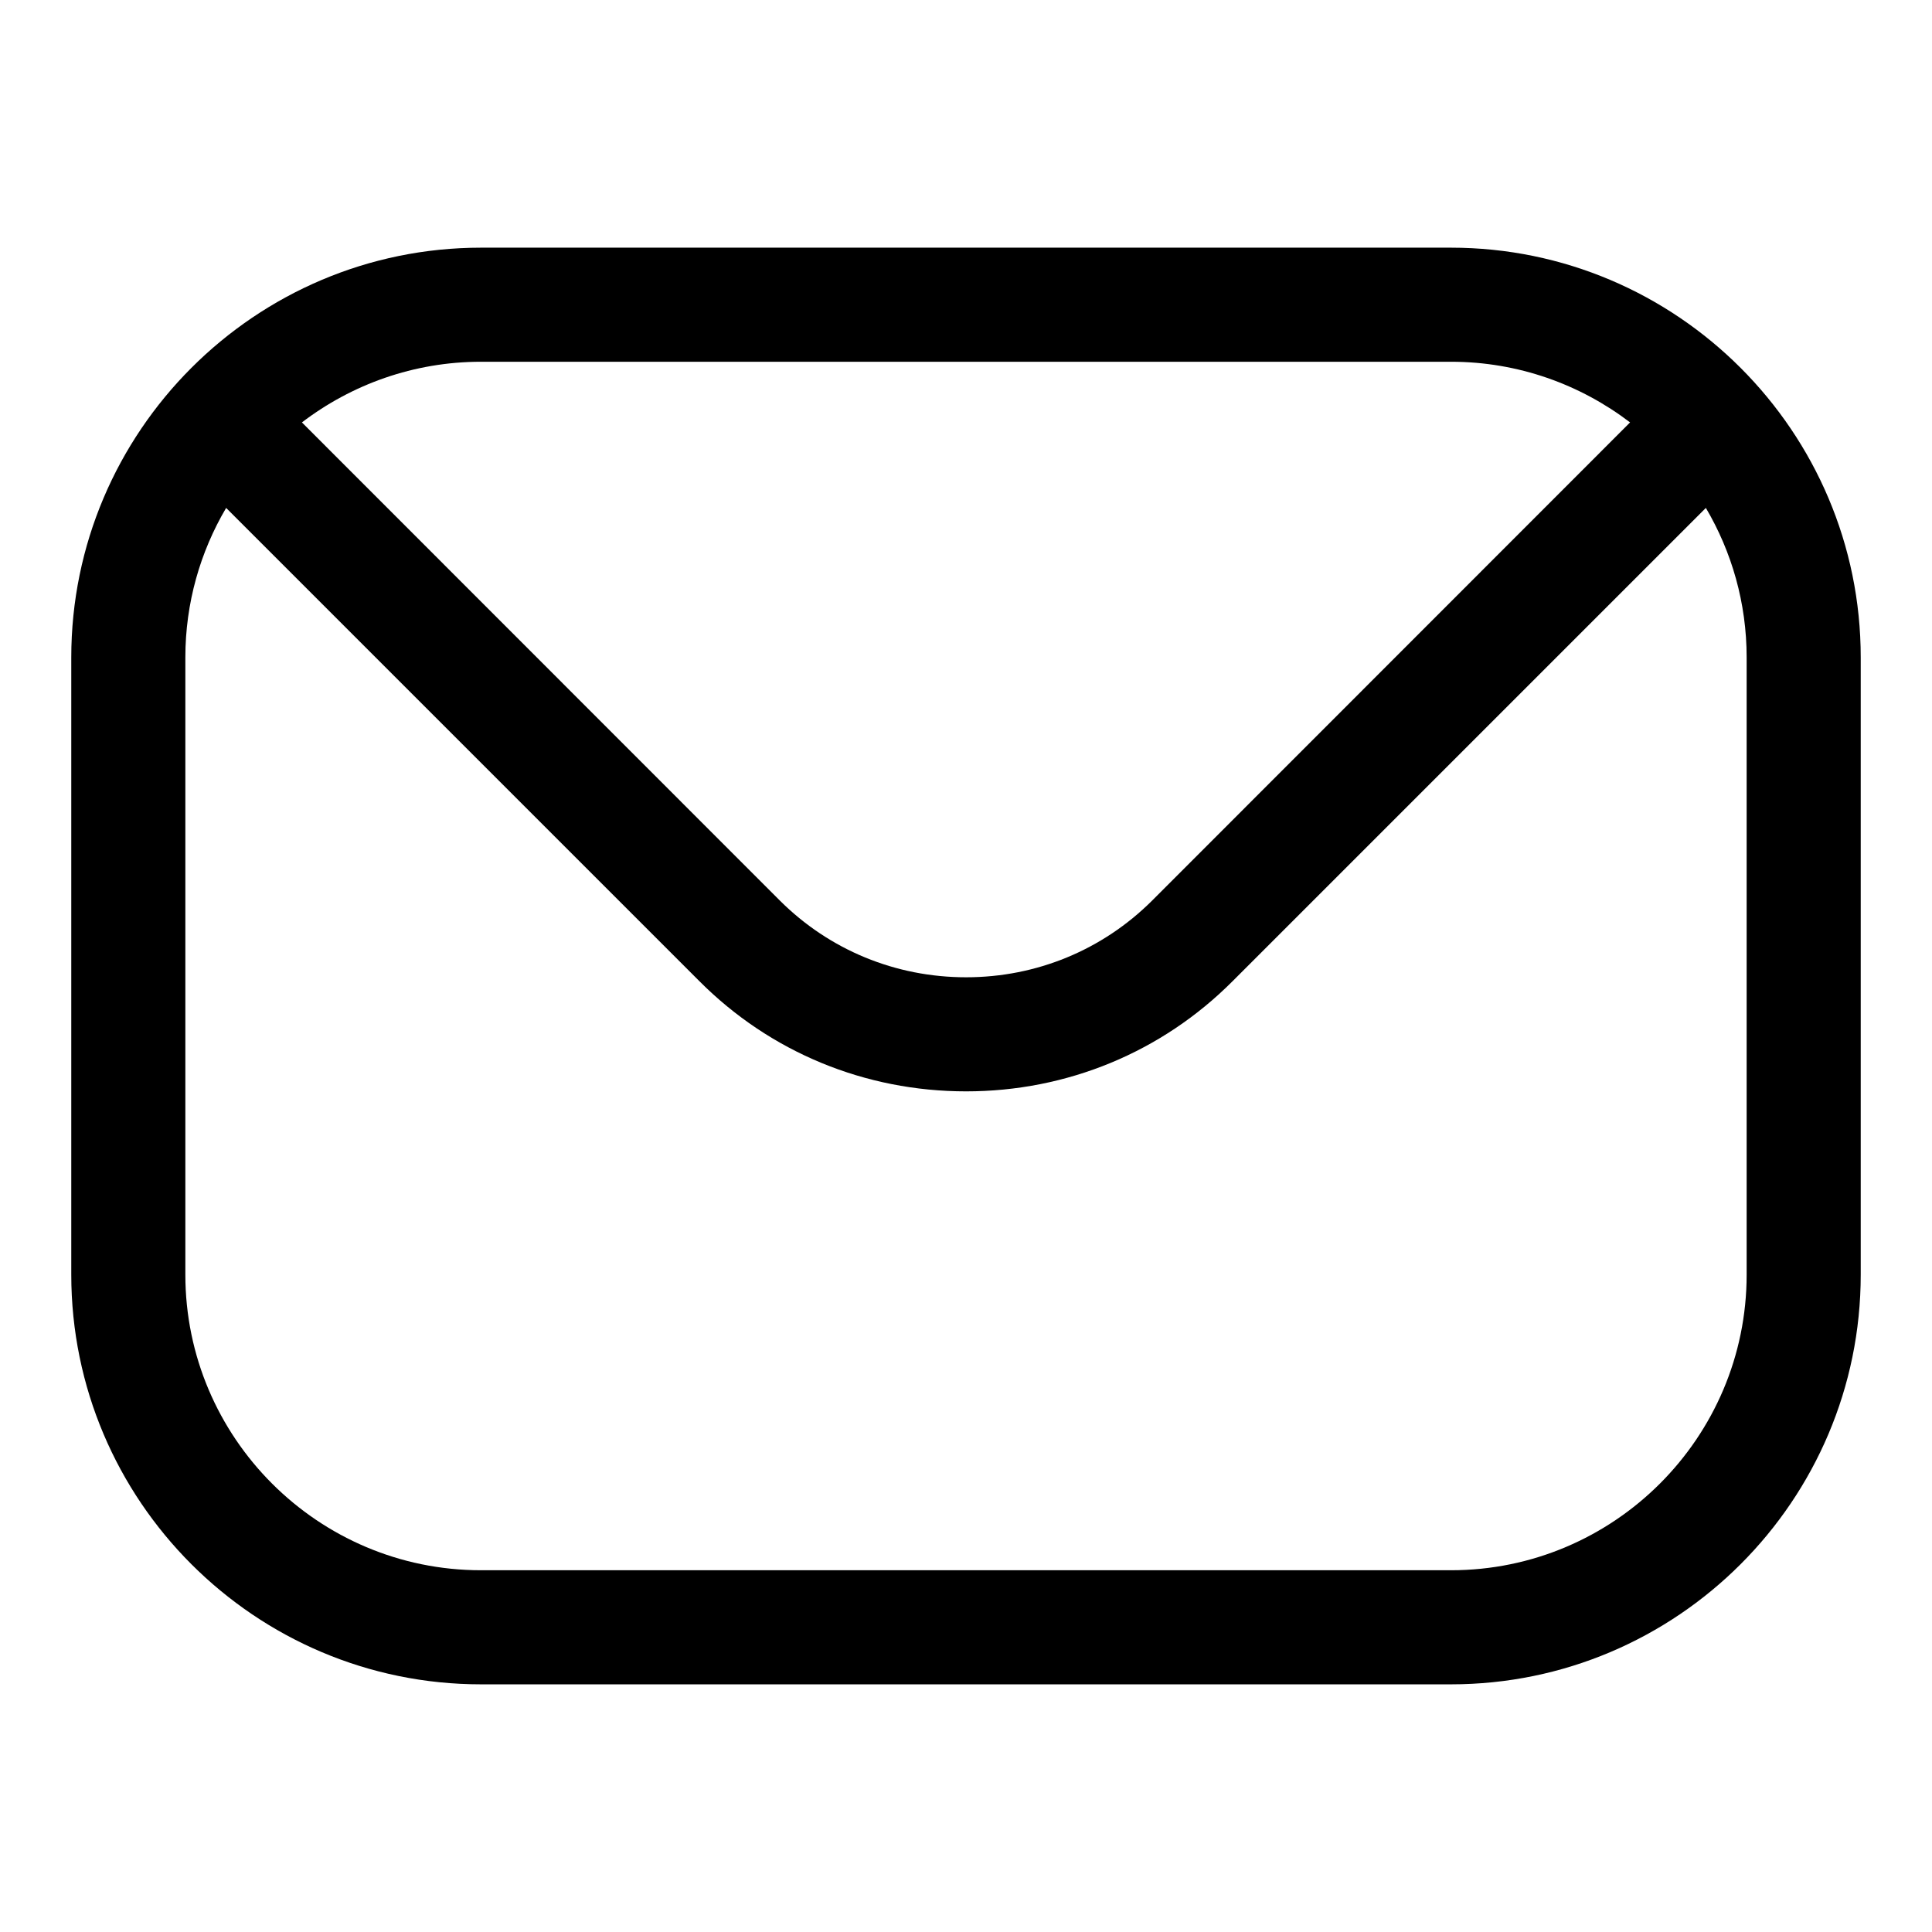 <?xml version="1.0" encoding="UTF-8"?> <svg xmlns="http://www.w3.org/2000/svg" id="Layer_1" height="512" viewBox="0 0 512 512" width="512"> <path clip-rule="evenodd" d="m462.88 337.781c0 43.236-35.17 78.351-78.351 78.351h-257.057c-43.181 0-78.352-35.116-78.352-78.351v-163.562c0-14.43 3.951-27.983 10.809-39.615l125.428 125.428c18.765 18.82 43.894 29.19 70.67 29.19 26.721 0 51.85-10.37 70.615-29.19l125.428-125.428c6.859 11.632 10.809 25.184 10.809 39.615v163.562zm-78.352-241.913h-257.056c-17.832 0-34.293 6.035-47.461 16.076l126.69 126.745c13.114 13.058 30.616 20.301 49.326 20.301 18.655 0 36.158-7.243 49.271-20.301l126.69-126.745c-13.167-10.041-29.627-16.076-47.46-16.076zm0-30.232h-257.056c-59.861 0-108.584 48.723-108.584 108.584v163.562c0 59.916 48.723 108.584 108.584 108.584h257.056c59.861 0 108.584-48.668 108.584-108.584v-163.563c0-59.861-48.723-108.583-108.584-108.583z" fill-rule="evenodd"></path> </svg> 